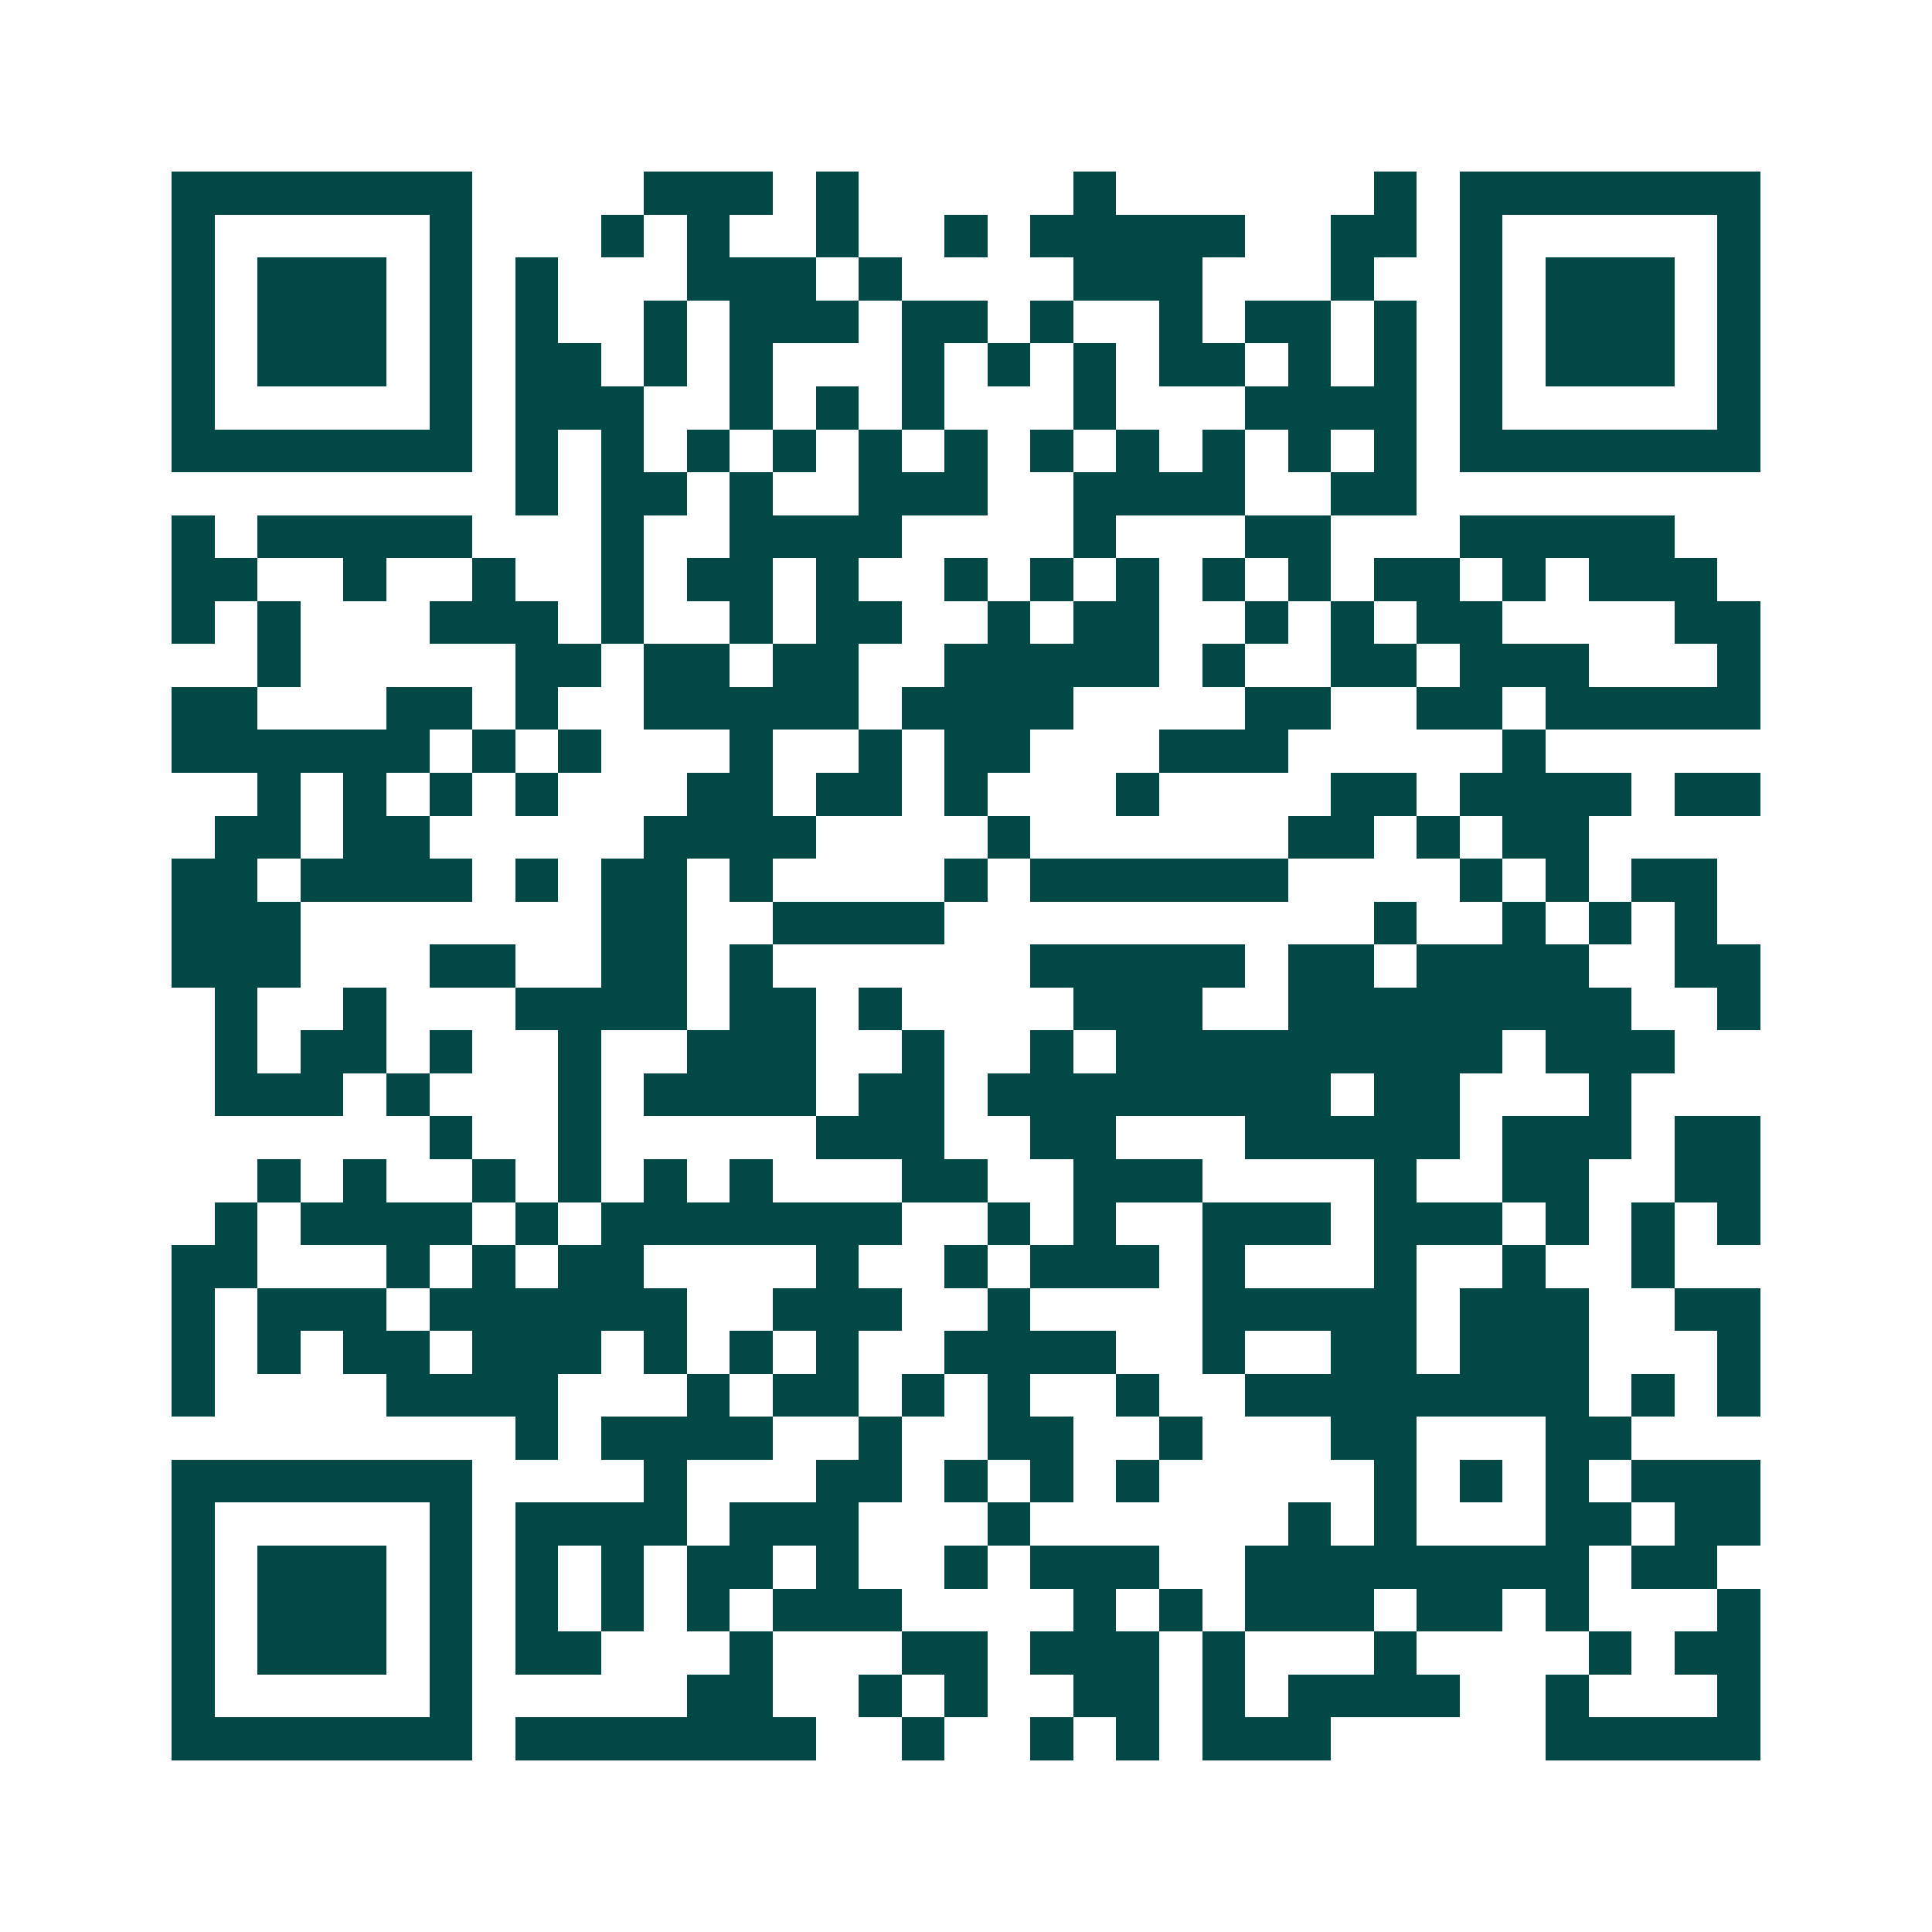 <svg xmlns="http://www.w3.org/2000/svg" width="200" height="200" viewBox="0 0 45 45" shape-rendering="crispEdges"><path fill="#ffffff" d="M0 0h45v45H0z"/><path stroke="#014847" d="M4 4.5h7m4 0h3m1 0h1m5 0h1m6 0h1m1 0h7M4 5.5h1m5 0h1m3 0h1m1 0h1m2 0h1m2 0h1m1 0h5m2 0h2m1 0h1m5 0h1M4 6.5h1m1 0h3m1 0h1m1 0h1m3 0h3m1 0h1m4 0h3m3 0h1m2 0h1m1 0h3m1 0h1M4 7.5h1m1 0h3m1 0h1m1 0h1m2 0h1m1 0h3m1 0h2m1 0h1m2 0h1m1 0h2m1 0h1m1 0h1m1 0h3m1 0h1M4 8.5h1m1 0h3m1 0h1m1 0h2m1 0h1m1 0h1m3 0h1m1 0h1m1 0h1m1 0h2m1 0h1m1 0h1m1 0h1m1 0h3m1 0h1M4 9.5h1m5 0h1m1 0h3m2 0h1m1 0h1m1 0h1m3 0h1m3 0h4m1 0h1m5 0h1M4 10.5h7m1 0h1m1 0h1m1 0h1m1 0h1m1 0h1m1 0h1m1 0h1m1 0h1m1 0h1m1 0h1m1 0h1m1 0h7M12 11.5h1m1 0h2m1 0h1m2 0h3m2 0h4m2 0h2M4 12.5h1m1 0h5m3 0h1m2 0h4m4 0h1m3 0h2m3 0h5M4 13.5h2m2 0h1m2 0h1m2 0h1m1 0h2m1 0h1m2 0h1m1 0h1m1 0h1m1 0h1m1 0h1m1 0h2m1 0h1m1 0h3M4 14.5h1m1 0h1m3 0h3m1 0h1m2 0h1m1 0h2m2 0h1m1 0h2m2 0h1m1 0h1m1 0h2m4 0h2M6 15.5h1m5 0h2m1 0h2m1 0h2m2 0h5m1 0h1m2 0h2m1 0h3m3 0h1M4 16.5h2m3 0h2m1 0h1m2 0h5m1 0h4m4 0h2m2 0h2m1 0h5M4 17.5h6m1 0h1m1 0h1m3 0h1m2 0h1m1 0h2m3 0h3m5 0h1M6 18.5h1m1 0h1m1 0h1m1 0h1m3 0h2m1 0h2m1 0h1m3 0h1m4 0h2m1 0h4m1 0h2M5 19.5h2m1 0h2m5 0h4m4 0h1m6 0h2m1 0h1m1 0h2M4 20.5h2m1 0h4m1 0h1m1 0h2m1 0h1m4 0h1m1 0h6m4 0h1m1 0h1m1 0h2M4 21.5h3m7 0h2m2 0h4m10 0h1m2 0h1m1 0h1m1 0h1M4 22.5h3m3 0h2m2 0h2m1 0h1m6 0h5m1 0h2m1 0h4m2 0h2M5 23.5h1m2 0h1m3 0h4m1 0h2m1 0h1m4 0h3m2 0h8m2 0h1M5 24.5h1m1 0h2m1 0h1m2 0h1m2 0h3m2 0h1m2 0h1m1 0h9m1 0h3M5 25.5h3m1 0h1m3 0h1m1 0h4m1 0h2m1 0h8m1 0h2m3 0h1M10 26.5h1m2 0h1m5 0h3m2 0h2m3 0h5m1 0h3m1 0h2M6 27.5h1m1 0h1m2 0h1m1 0h1m1 0h1m1 0h1m3 0h2m2 0h3m4 0h1m2 0h2m2 0h2M5 28.5h1m1 0h4m1 0h1m1 0h7m2 0h1m1 0h1m2 0h3m1 0h3m1 0h1m1 0h1m1 0h1M4 29.5h2m3 0h1m1 0h1m1 0h2m4 0h1m2 0h1m1 0h3m1 0h1m3 0h1m2 0h1m2 0h1M4 30.5h1m1 0h3m1 0h6m2 0h3m2 0h1m4 0h5m1 0h3m2 0h2M4 31.5h1m1 0h1m1 0h2m1 0h3m1 0h1m1 0h1m1 0h1m2 0h4m2 0h1m2 0h2m1 0h3m3 0h1M4 32.5h1m4 0h4m3 0h1m1 0h2m1 0h1m1 0h1m2 0h1m2 0h8m1 0h1m1 0h1M12 33.5h1m1 0h4m2 0h1m2 0h2m2 0h1m3 0h2m3 0h2M4 34.5h7m4 0h1m3 0h2m1 0h1m1 0h1m1 0h1m5 0h1m1 0h1m1 0h1m1 0h3M4 35.5h1m5 0h1m1 0h4m1 0h3m3 0h1m6 0h1m1 0h1m3 0h2m1 0h2M4 36.5h1m1 0h3m1 0h1m1 0h1m1 0h1m1 0h2m1 0h1m2 0h1m1 0h3m2 0h8m1 0h2M4 37.5h1m1 0h3m1 0h1m1 0h1m1 0h1m1 0h1m1 0h3m4 0h1m1 0h1m1 0h3m1 0h2m1 0h1m3 0h1M4 38.5h1m1 0h3m1 0h1m1 0h2m3 0h1m3 0h2m1 0h3m1 0h1m3 0h1m4 0h1m1 0h2M4 39.5h1m5 0h1m5 0h2m2 0h1m1 0h1m2 0h2m1 0h1m1 0h4m2 0h1m3 0h1M4 40.5h7m1 0h7m2 0h1m2 0h1m1 0h1m1 0h3m5 0h5"/></svg>
